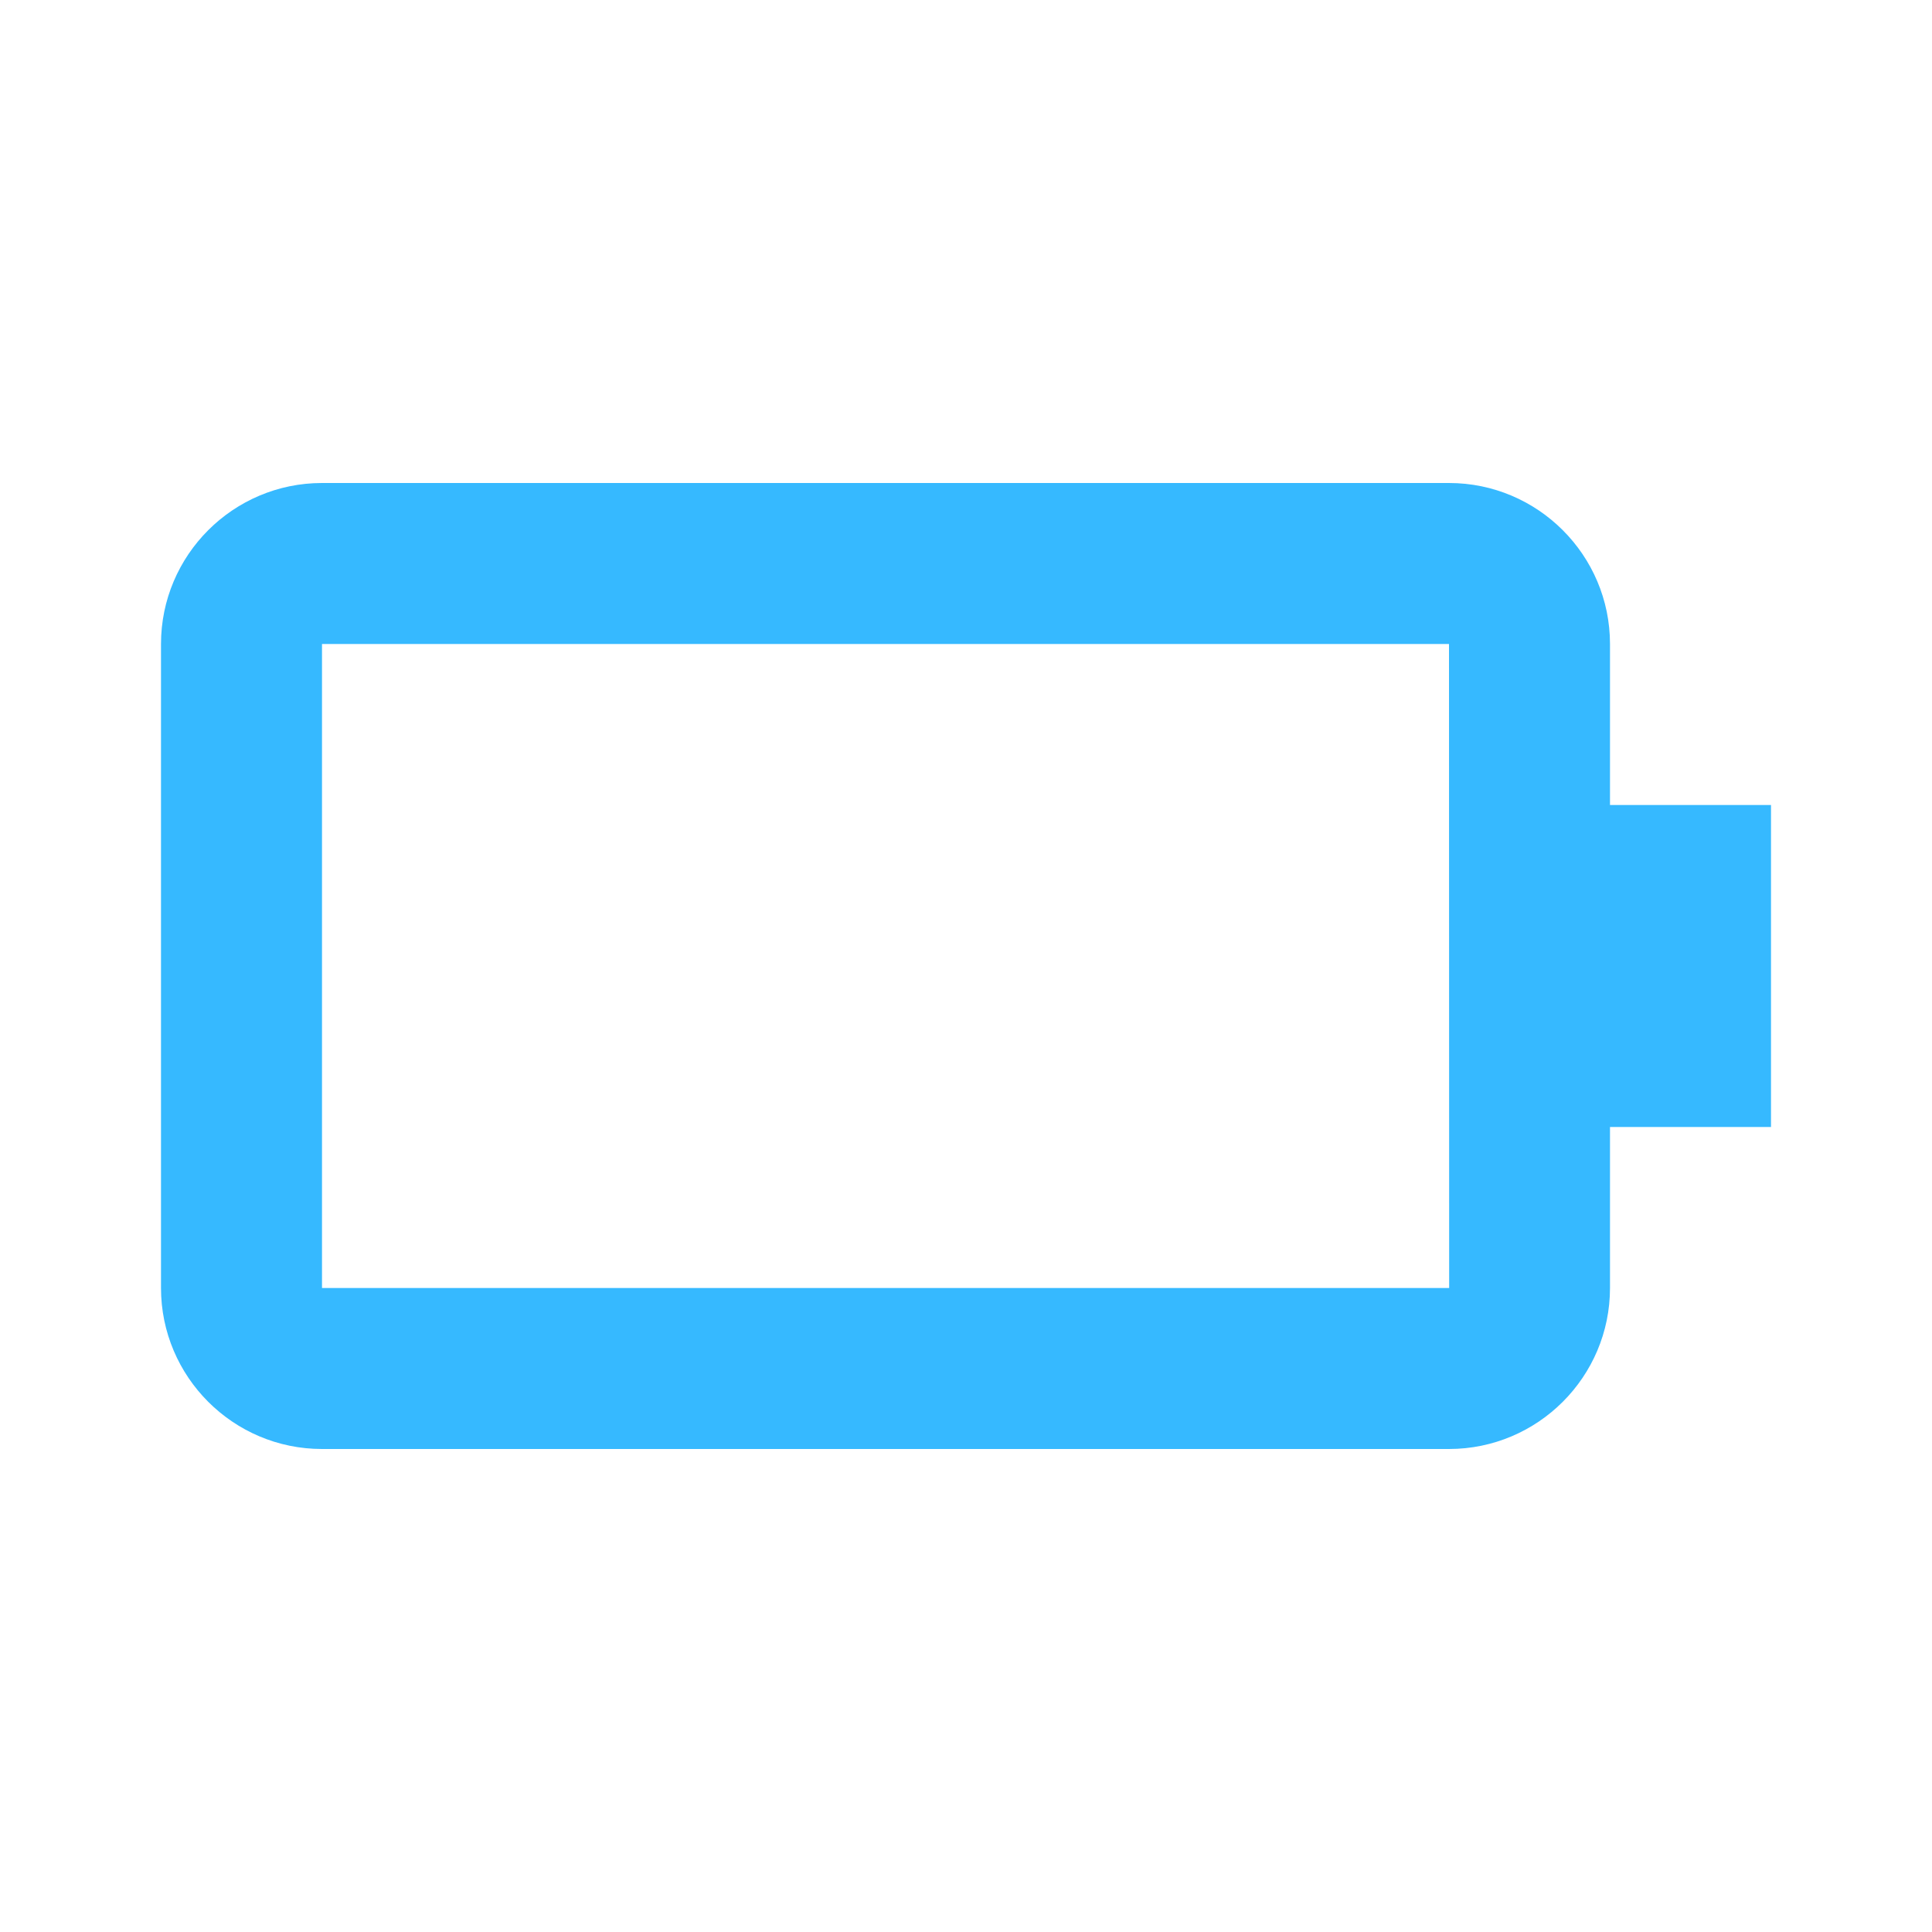 <svg width="24" height="24" viewBox="0 0 24 24" fill="none" xmlns="http://www.w3.org/2000/svg">
<path d="M4 18H18C19.103 18 20 17.103 20 16V14H22V10H20V8C20 6.897 19.103 6 18 6H4C2.897 6 2 6.897 2 8V16C2 17.103 2.897 18 4 18ZM4 8H18L18.002 16H4V8Z" fill="#36B9FF"/>
</svg>
